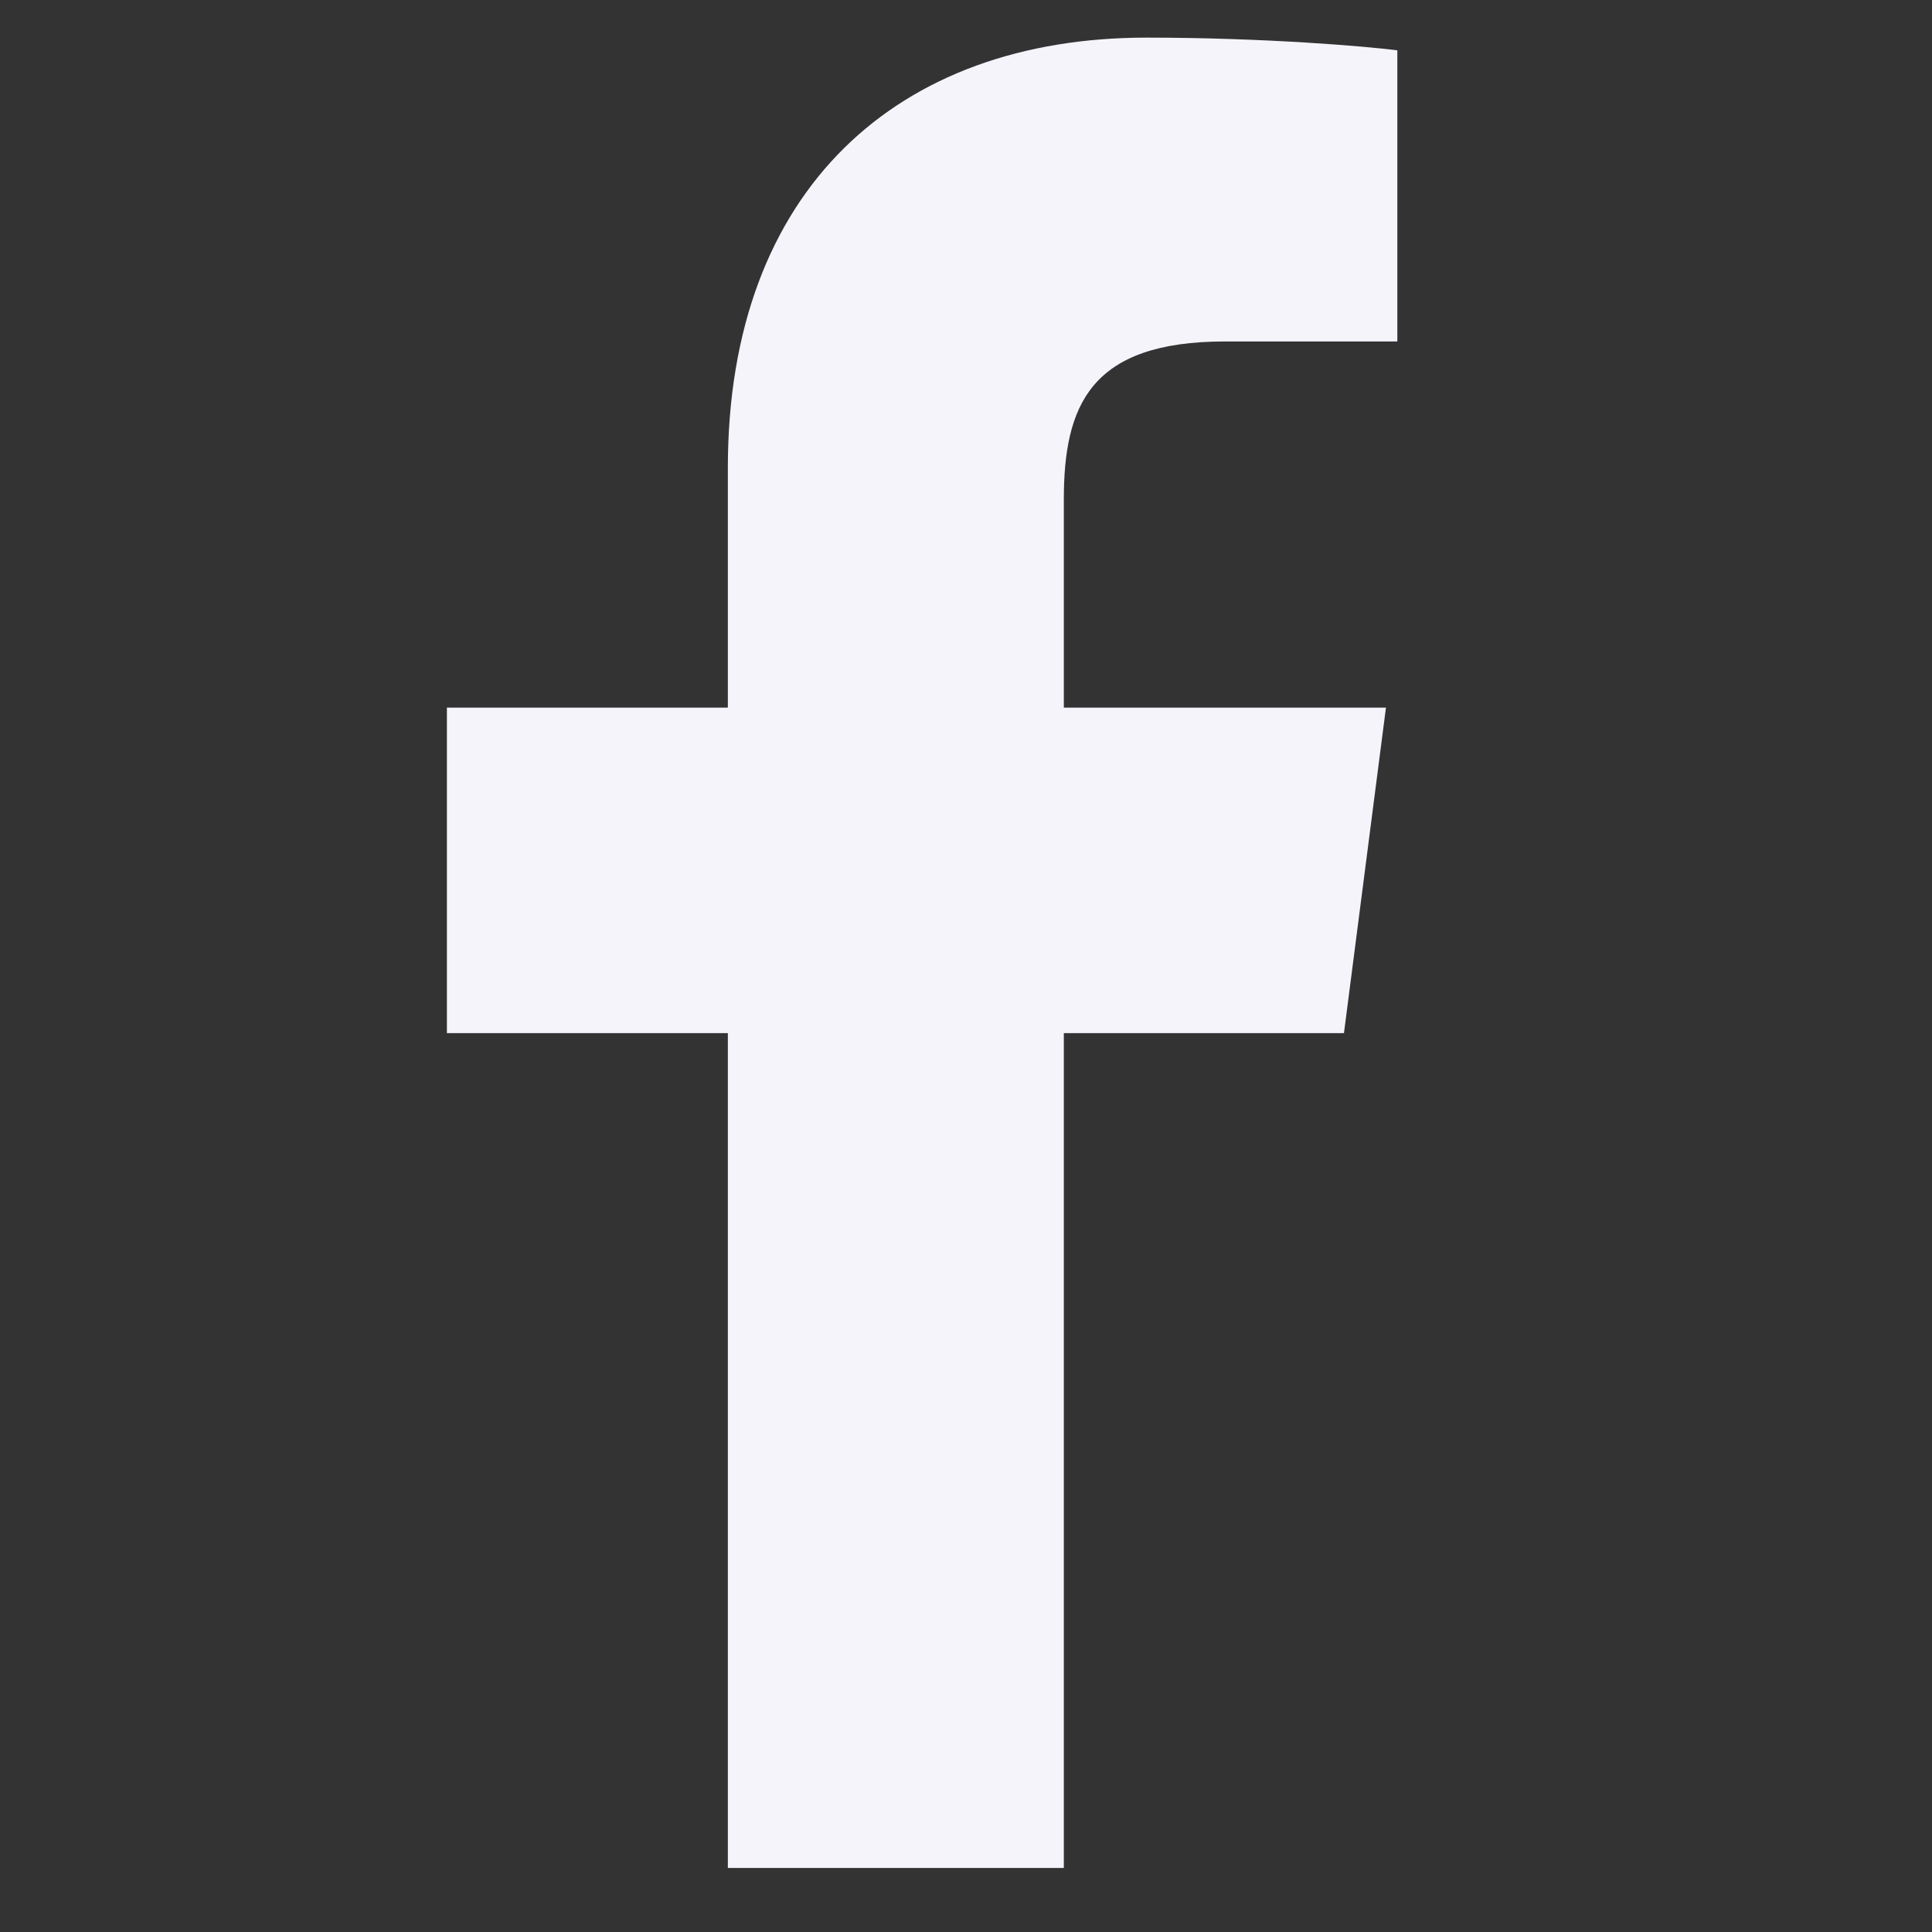 <svg width="19" height="19" viewBox="0 0 19 19" fill="none" xmlns="http://www.w3.org/2000/svg">
<rect x="0" y="0" width="19" height="19" fill="#333333" stroke="none"/>
<g clip-path="url(#clip0_1982_30244)">
<path d="M10.462 18.37V10.16H13.217L13.63 6.959H10.462V4.916C10.462 3.99 10.719 3.358 12.049 3.358L13.742 3.358V0.495C13.449 0.457 12.444 0.37 11.274 0.37C8.831 0.37 7.158 1.861 7.158 4.599V6.959H4.395V10.16H7.158V18.37H10.462Z" fill="#F5F4FB"/>
</g>
<defs>
<clipPath id="clip0_1982_30244">
<rect width="18" height="18" fill="white" transform="translate(0.068 0.37)"/>
</clipPath>
</defs>
</svg>
